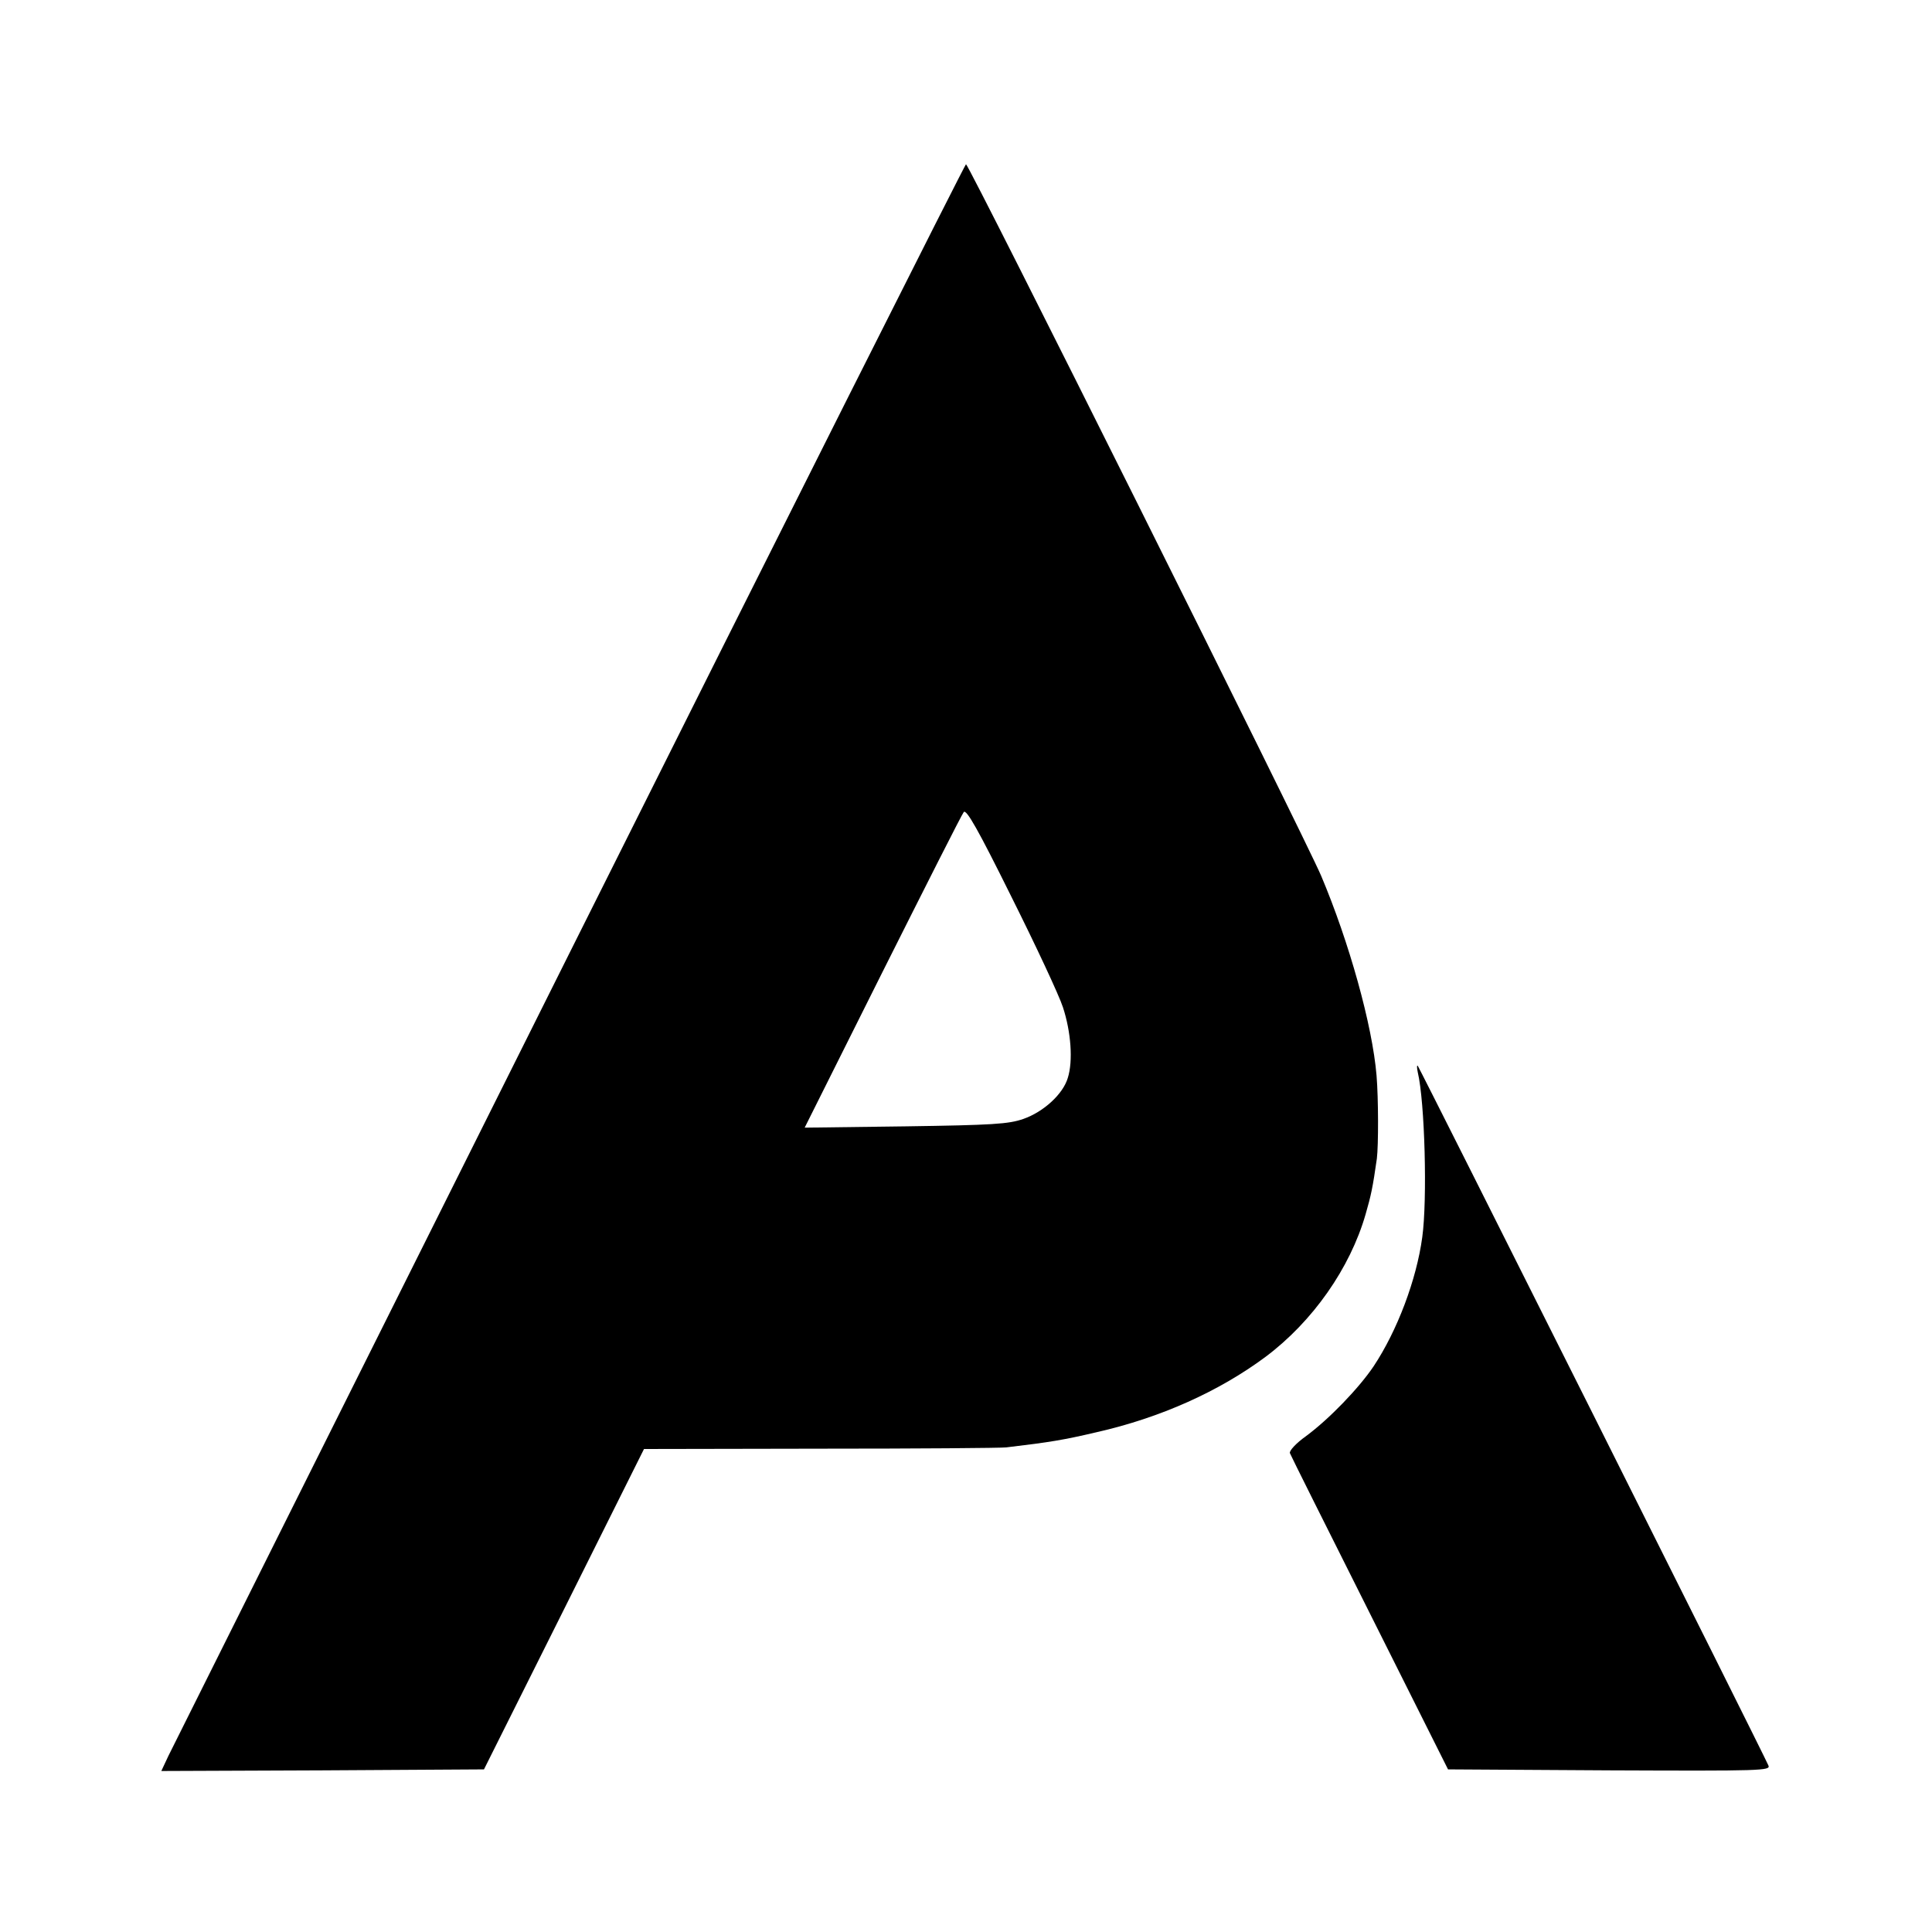 <?xml version="1.0" standalone="no"?>
<!DOCTYPE svg PUBLIC "-//W3C//DTD SVG 20010904//EN"
 "http://www.w3.org/TR/2001/REC-SVG-20010904/DTD/svg10.dtd">
<svg version="1.0" xmlns="http://www.w3.org/2000/svg"
 width="600pt" height="600pt" viewBox="0 0 600 600"
 preserveAspectRatio="xMidYMid meet">
<g transform="translate(0,600) scale(0.1,-0.1)"
fill="#000000" stroke="none">
<path d="M1770 3043 c-673 -1347 -1234 -2469 -1247 -2496 l-22 -47 501 2 501
3 249 498 248 497 548 1 c301 0 561 2 577 4 135 16 178 23 280 47 199 45 381
127 525 234 147 110 263 276 311 443 17 59 22 82 35 173 5 41 5 185 -1 258
-13 156 -85 414 -172 620 -52 122 -1094 2210 -1103 2210 -3 0 -557 -1101
-1230 -2447z m1531 -171 c25 -76 32 -167 15 -220 -15 -50 -75 -105 -138 -127
-46 -16 -95 -19 -366 -23 l-313 -4 242 484 c133 265 246 489 252 496 8 10 44
-53 148 -263 76 -152 148 -306 160 -343z"/>
<path d="M4403 2670 c22 -92 30 -396 14 -512 -18 -133 -78 -291 -151 -401 -45
-67 -137 -163 -210 -217 -31 -22 -53 -46 -50 -53 2 -6 114 -230 248 -497 l243
-485 501 -3 c475 -2 501 -1 494 15 -14 34 -1084 2168 -1089 2173 -3 3 -3 -6 0
-20z"/>
</g>
</svg>
